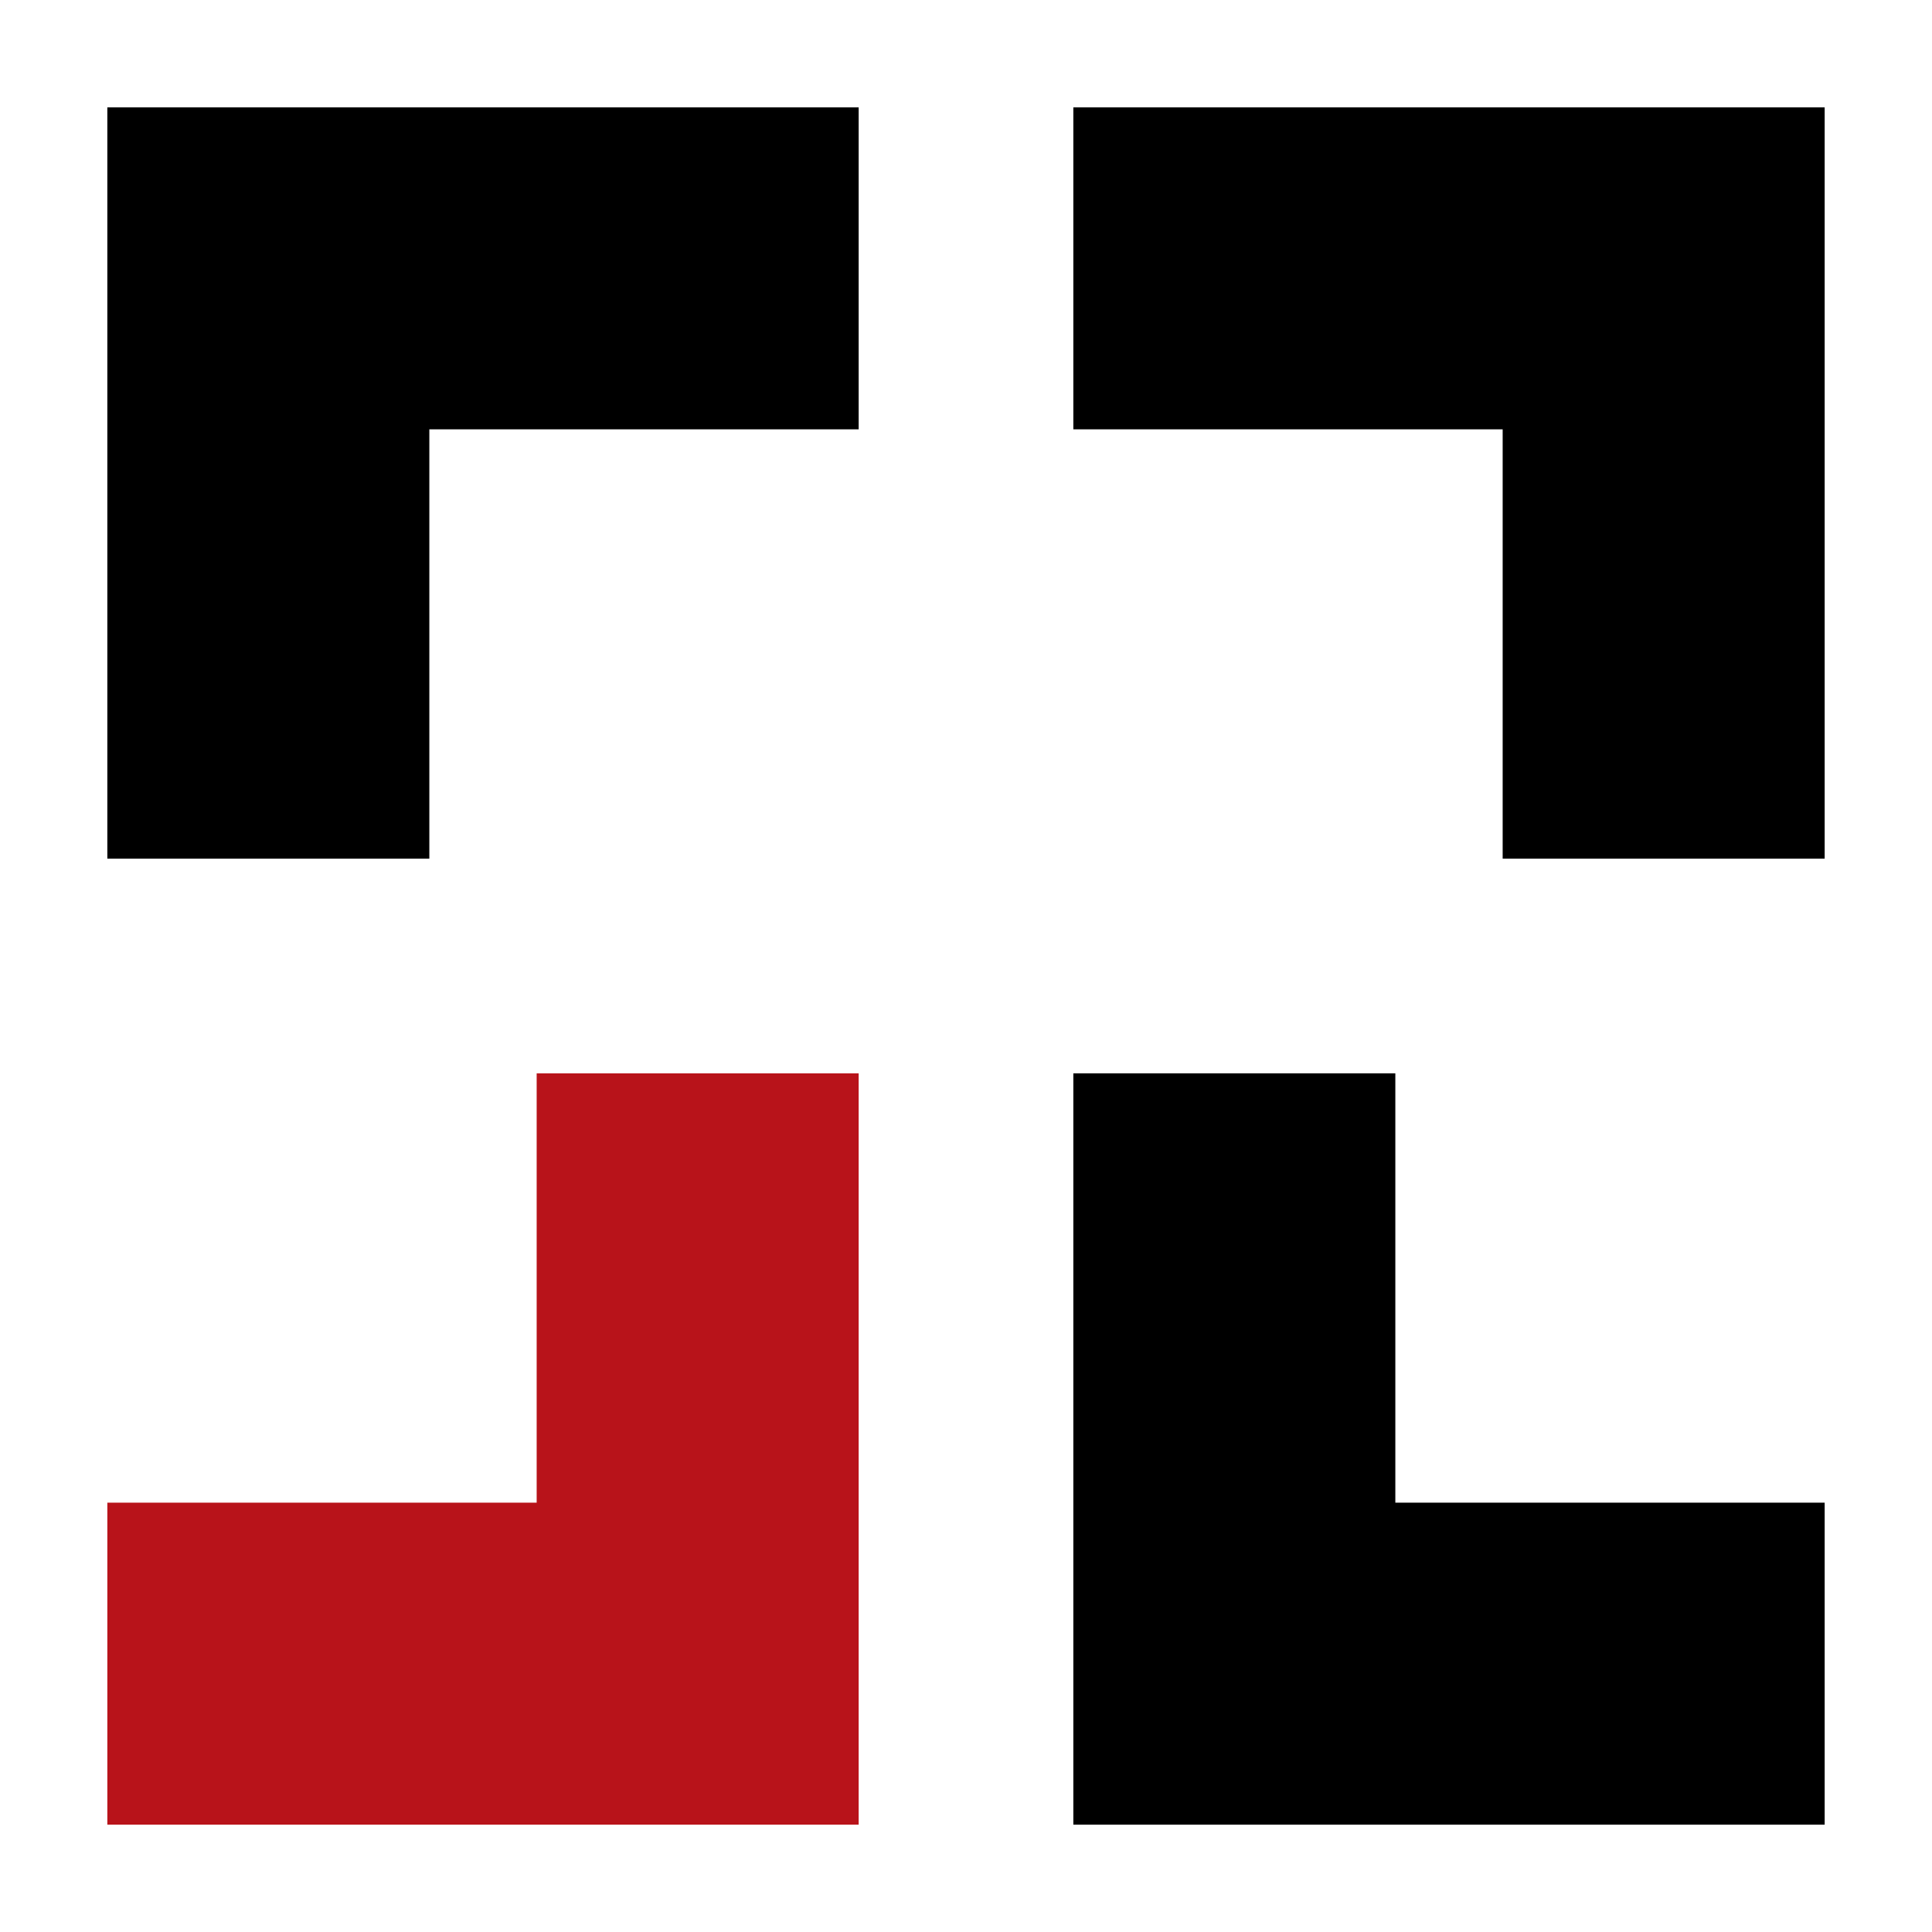 <svg width="36" height="36" viewBox="0 0 36 36" fill="none" xmlns="http://www.w3.org/2000/svg">
<path d="M2 2L16 2V8L8 8L8 16L2 16L2 2Z" fill="black"/>
<path d="M16 34L2 34L2 28L10 28L10 20L16 20L16 34Z" fill="#B8131A"/>
<path d="M34 2L34 16L28 16L28 8L20 8L20 2L34 2Z" fill="black"/>
<path d="M20 34L20 20L26 20L26 28L34 28L34 34L20 34Z" fill="black"/>
</svg>
